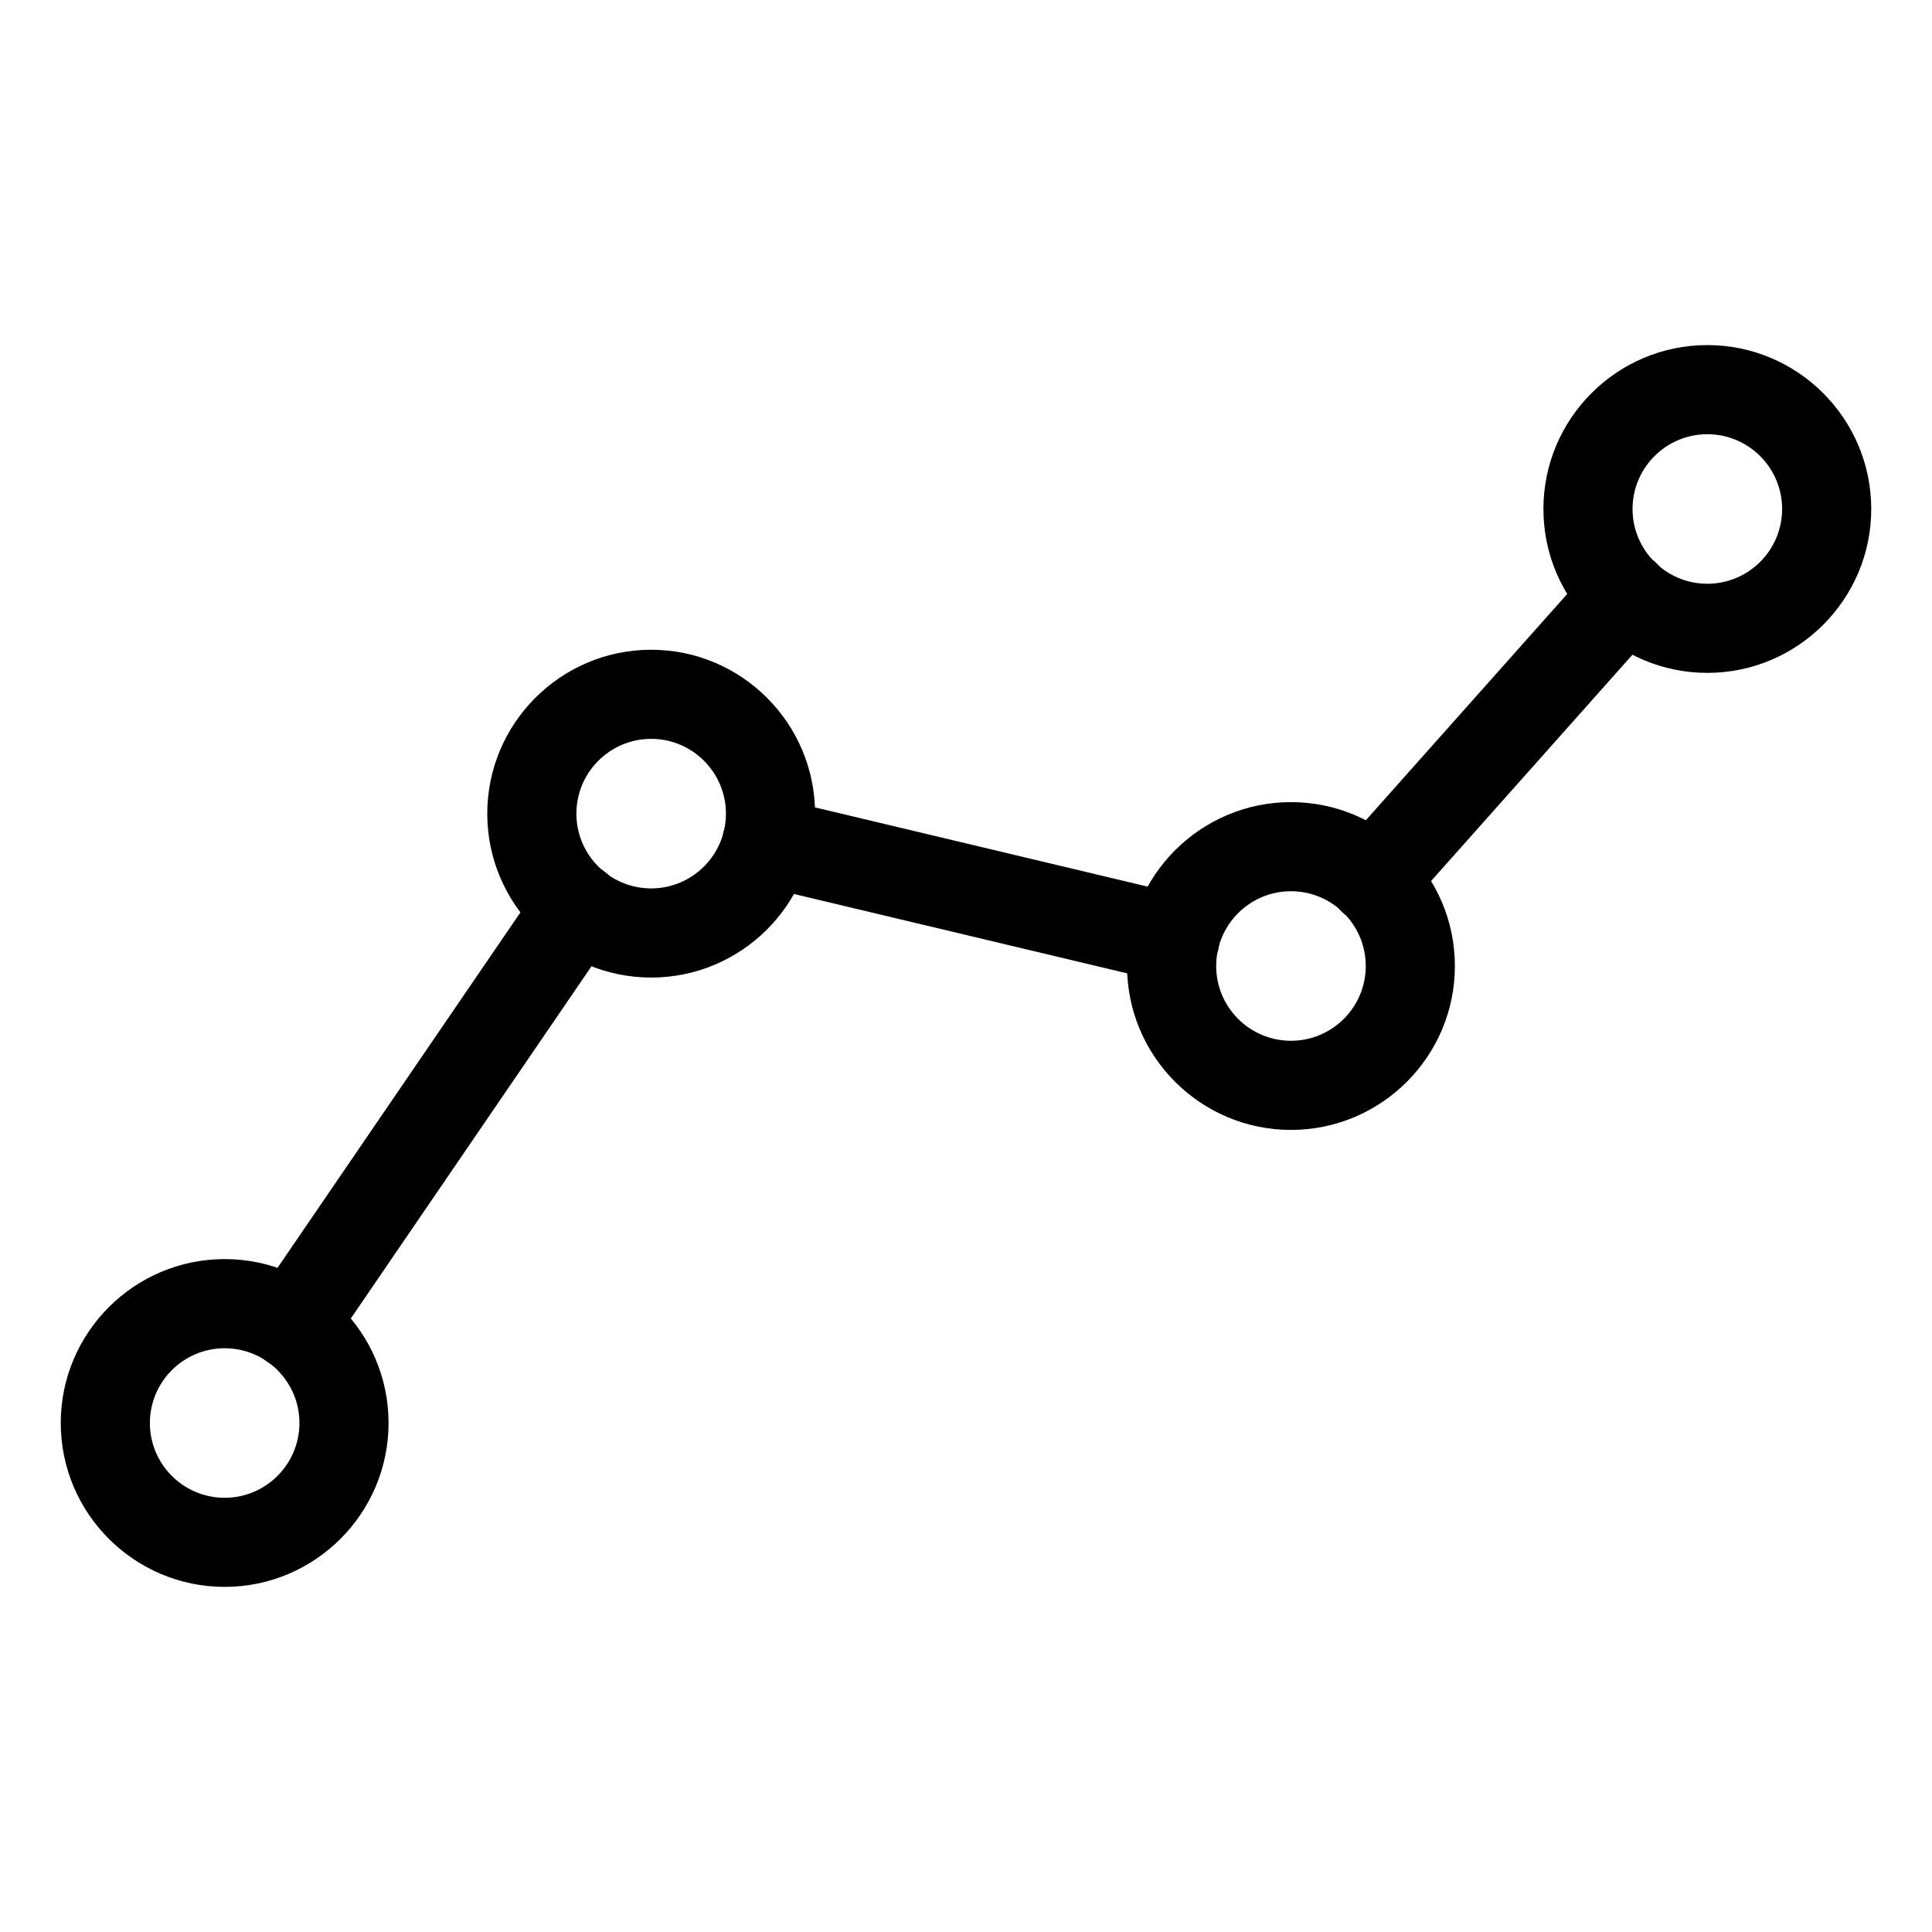<?xml version="1.0" encoding="UTF-8"?>
<!-- Uploaded to: ICON Repo, www.svgrepo.com, Generator: ICON Repo Mixer Tools -->
<svg fill="#000000" width="800px" height="800px" version="1.1" viewBox="144 144 512 512" xmlns="http://www.w3.org/2000/svg">
 <g>
  <path d="m221.48 506.95c-2.297 0-4.613-0.66-6.652-2.062-5.383-3.676-6.769-11.027-3.086-16.406l75.648-110.7c3.676-5.383 11.02-6.769 16.406-3.086 5.383 3.676 6.769 11.027 3.086 16.406l-75.648 110.7c-2.281 3.344-5.984 5.148-9.754 5.148z"/>
  <path d="m507.77 388.91c-2.785 0-5.59-0.984-7.84-2.984-4.871-4.336-5.305-11.801-0.977-16.672l67.031-75.328c4.336-4.863 11.801-5.312 16.672-0.977 4.871 4.336 5.305 11.801 0.977 16.672l-67.031 75.328c-2.328 2.625-5.57 3.961-8.832 3.961z"/>
  <path d="m455.39 404.65c-0.906 0-1.82-0.109-2.746-0.332l-108.11-25.75c-6.344-1.512-10.266-7.871-8.746-14.227 1.512-6.344 7.902-10.242 14.227-8.746l108.11 25.75c6.344 1.512 10.266 7.871 8.746 14.227-1.293 5.426-6.137 9.078-11.48 9.078z"/>
  <path d="m203.54 564.54c-23.945 0-43.438-19.484-43.438-43.43s19.484-43.438 43.438-43.438c23.945 0 43.43 19.484 43.43 43.438 0 23.945-19.48 43.43-43.43 43.43zm0-63.242c-10.926 0-19.82 8.887-19.82 19.82 0 10.926 8.887 19.812 19.82 19.812 10.926 0 19.812-8.887 19.812-19.812 0.004-10.934-8.887-19.82-19.812-19.82z"/>
  <path d="m316.57 403.06c-23.945 0-43.438-19.484-43.438-43.43 0-23.945 19.492-43.438 43.438-43.438 23.945 0 43.43 19.484 43.43 43.438 0 23.945-19.484 43.43-43.43 43.43zm0-63.254c-10.934 0-19.82 8.887-19.82 19.82 0 10.926 8.887 19.812 19.82 19.812 10.926 0 19.812-8.887 19.812-19.812 0-10.926-8.887-19.82-19.812-19.82z"/>
  <path d="m486.12 443.44c-23.945 0-43.438-19.484-43.438-43.43 0-23.945 19.492-43.438 43.438-43.438 23.945 0 43.438 19.484 43.438 43.438 0 23.938-19.488 43.43-43.438 43.43zm0-63.254c-10.934 0-19.82 8.887-19.82 19.82 0 10.926 8.887 19.812 19.82 19.812 10.934 0 19.82-8.887 19.82-19.812 0.004-10.934-8.887-19.82-19.82-19.82z"/>
  <path d="m596.46 322.32c-23.945 0-43.438-19.484-43.438-43.43 0-23.945 19.492-43.438 43.438-43.438 23.945 0 43.438 19.484 43.438 43.438 0 23.949-19.492 43.43-43.438 43.43zm0-63.25c-10.934 0-19.82 8.887-19.82 19.82 0 10.926 8.887 19.812 19.82 19.812 10.934 0 19.82-8.887 19.82-19.812s-8.887-19.82-19.82-19.82z"/>
 </g>
</svg>